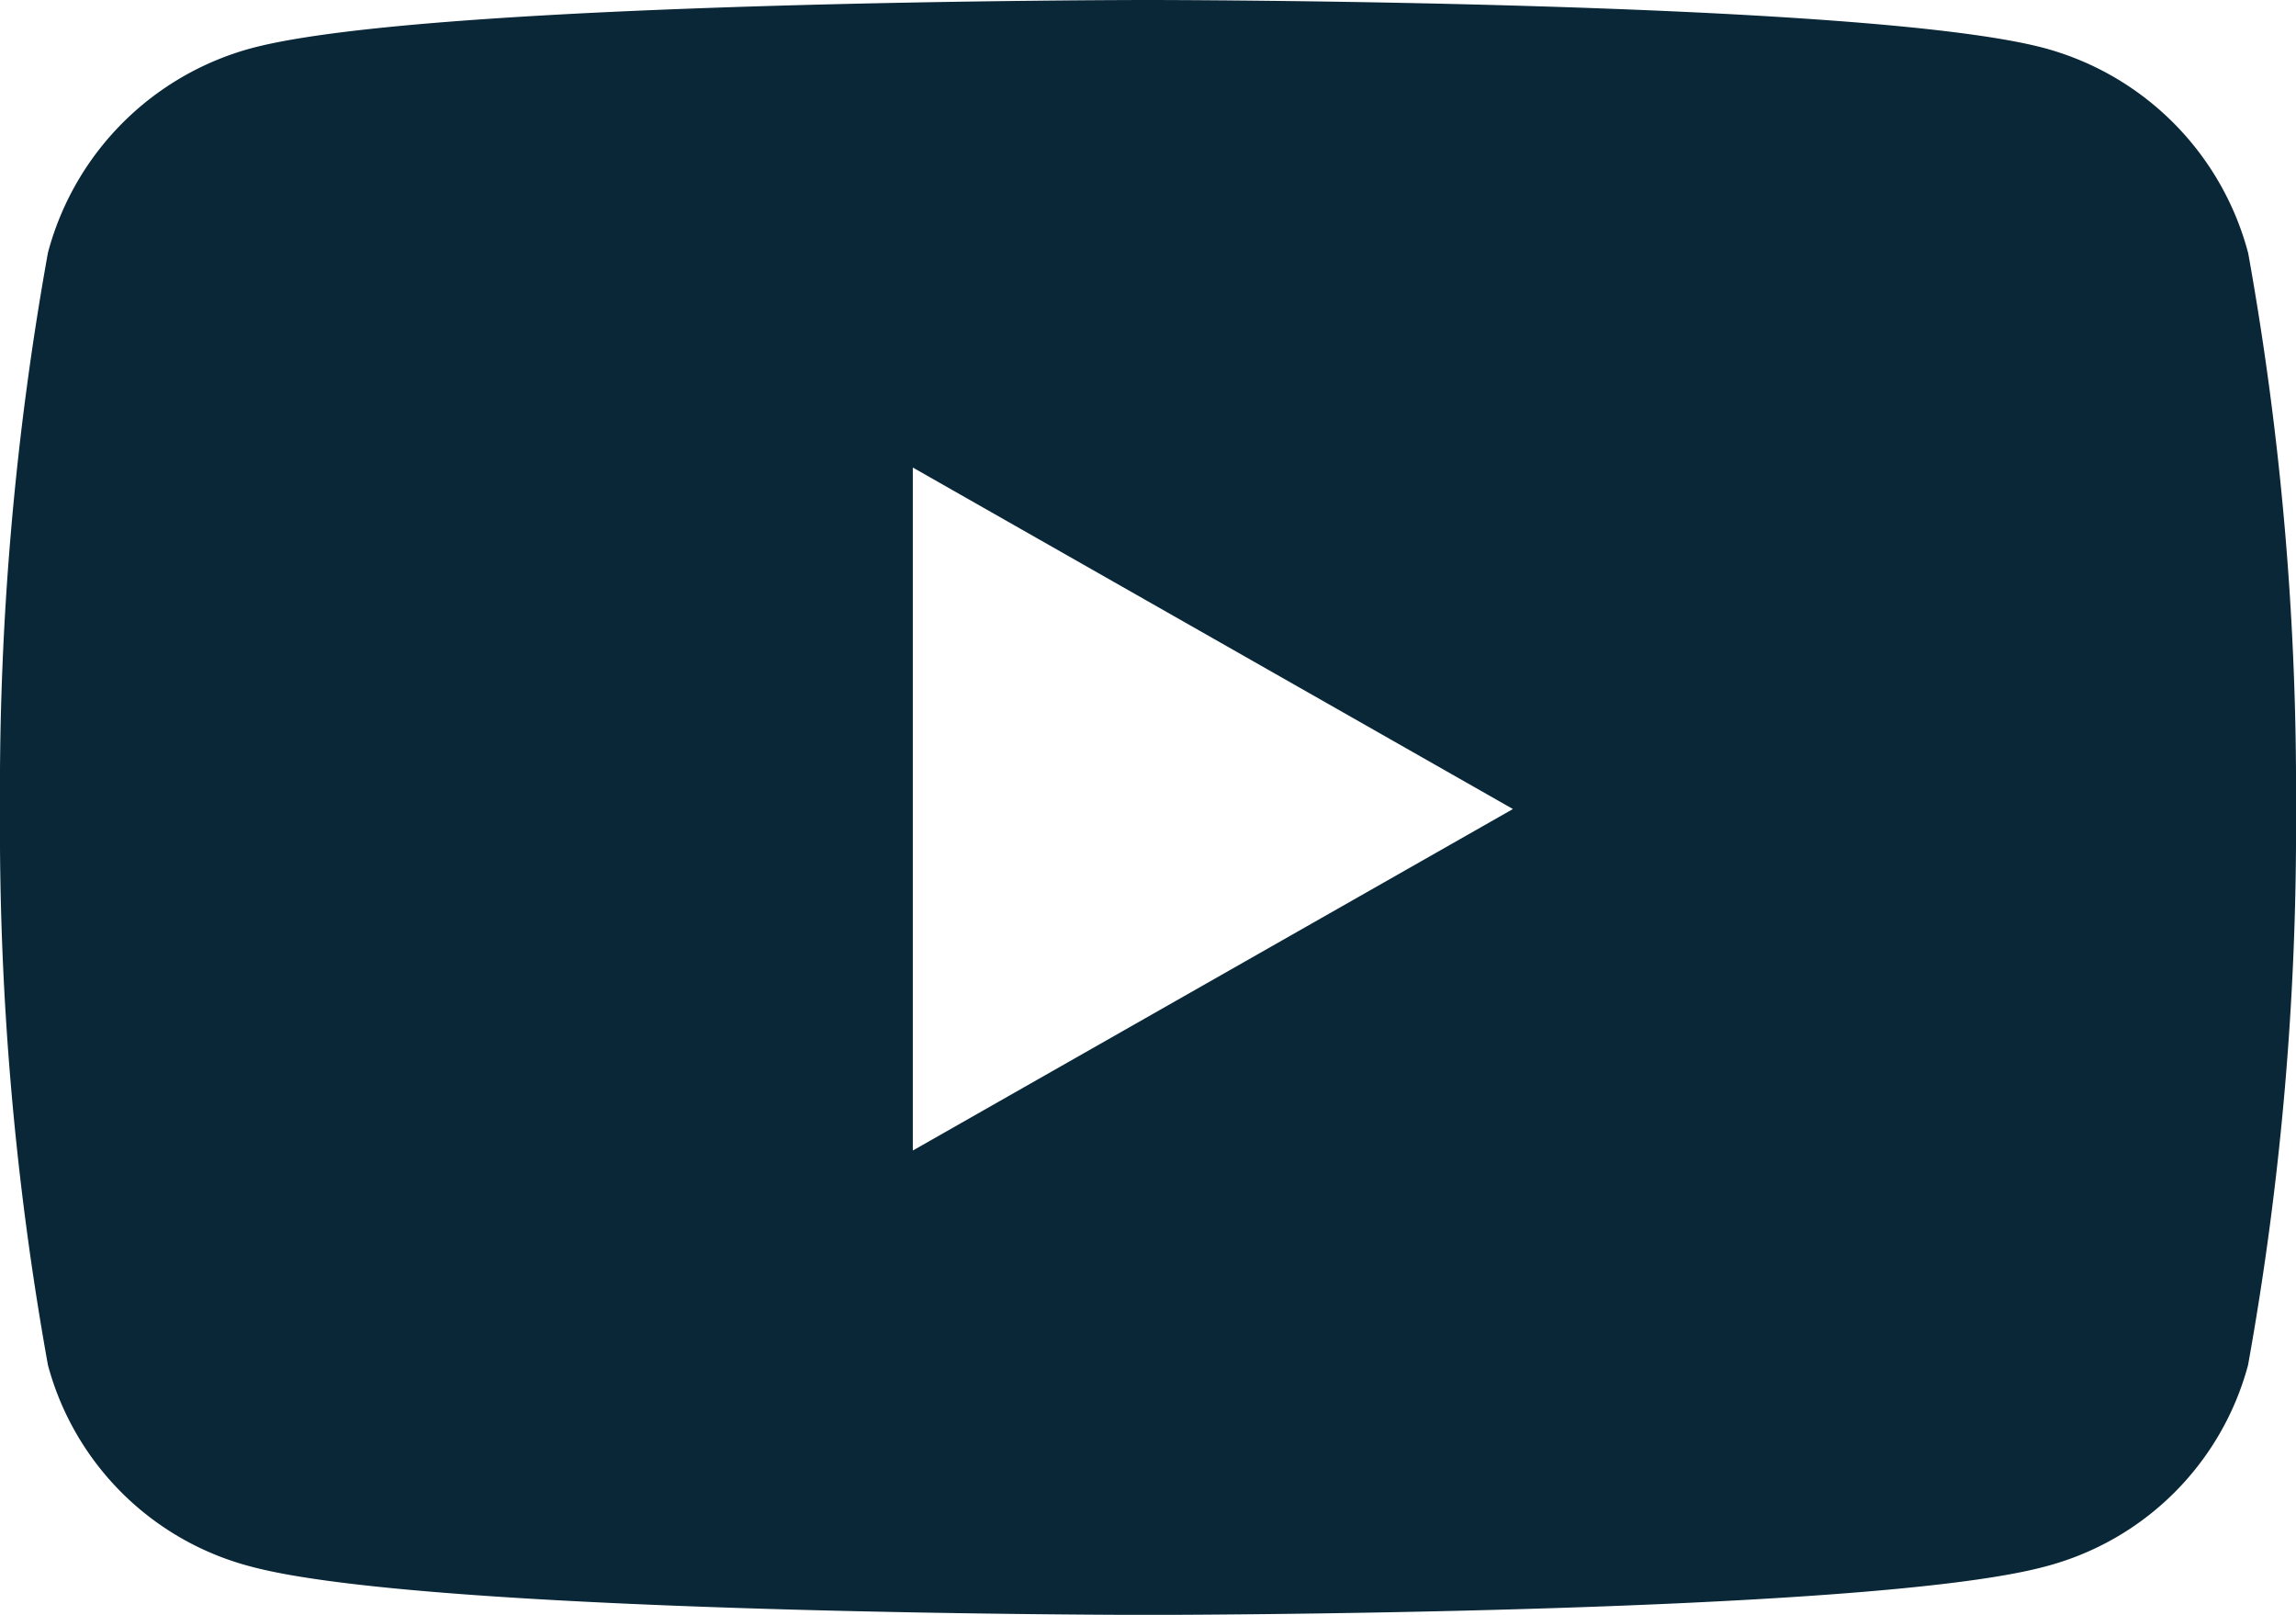 <svg xmlns="http://www.w3.org/2000/svg" width="31.124" height="21.884" viewBox="0 0 31.124 21.884">
  <path id="Icon_awesome-youtube" data-name="Icon awesome-youtube" d="M31.524,7.924a3.911,3.911,0,0,0-2.752-2.77C26.345,4.5,16.612,4.5,16.612,4.5s-9.733,0-12.16.655A3.911,3.911,0,0,0,1.7,7.924a41.026,41.026,0,0,0-.65,7.54A41.026,41.026,0,0,0,1.7,23,3.853,3.853,0,0,0,4.452,25.73c2.427.655,12.16.655,12.16.655s9.733,0,12.16-.655A3.853,3.853,0,0,0,31.524,23a41.026,41.026,0,0,0,.65-7.54,41.026,41.026,0,0,0-.65-7.54Zm-18.1,12.168V10.836l8.135,4.628-8.135,4.628Z" transform="translate(-1.05 -4.5)" fill="#092737"/>
</svg>
